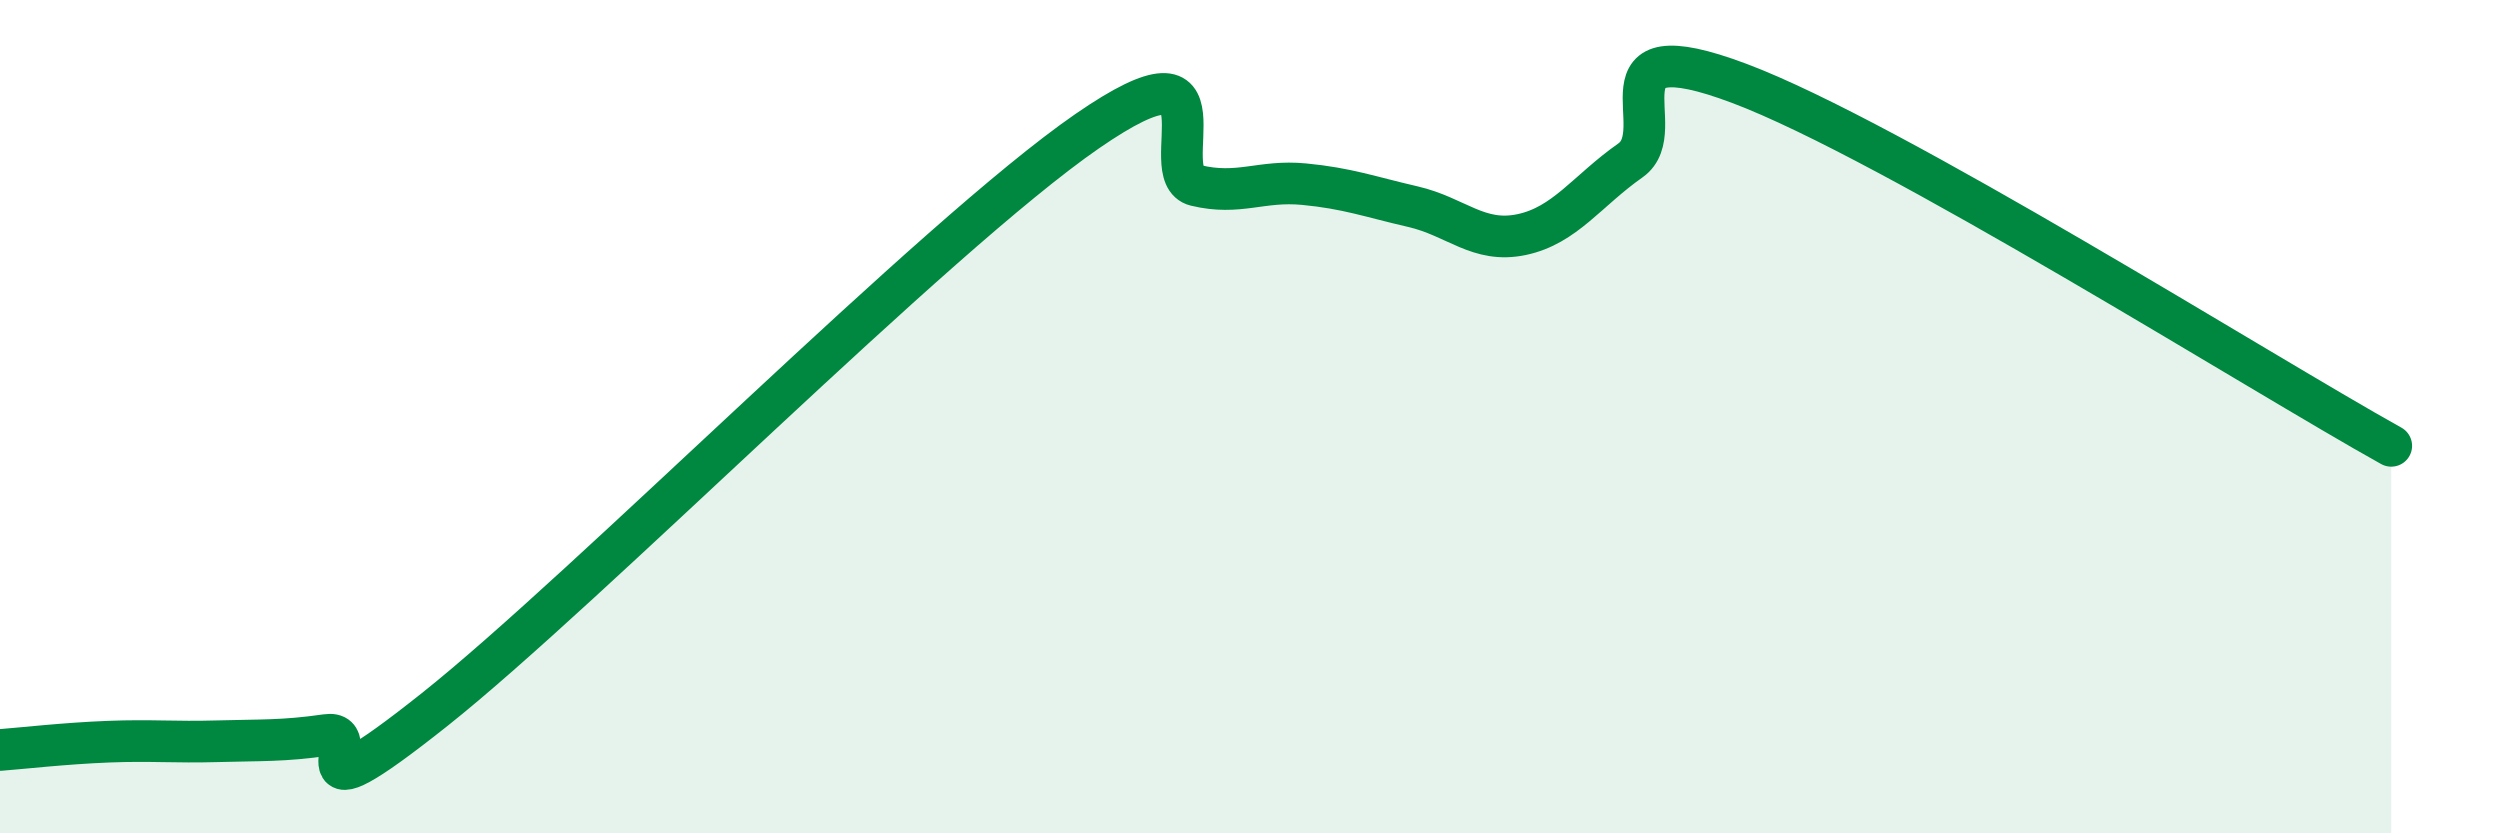 
    <svg width="60" height="20" viewBox="0 0 60 20" xmlns="http://www.w3.org/2000/svg">
      <path
        d="M 0,18 C 0.52,17.96 1.57,17.84 2.61,17.8 C 3.65,17.76 4.18,17.82 5.22,17.79 C 6.26,17.76 6.79,17.79 7.83,17.64 C 8.87,17.49 6.78,19.93 10.43,17.03 C 14.08,14.13 22.44,5.67 26.09,3.15 C 29.74,0.63 27.66,4.2 28.7,4.45 C 29.74,4.7 30.26,4.32 31.3,4.42 C 32.34,4.52 32.87,4.72 33.91,4.96 C 34.95,5.2 35.48,5.85 36.52,5.63 C 37.56,5.41 38.09,4.58 39.13,3.85 C 40.17,3.12 38.09,0.63 41.74,2 C 45.39,3.37 54.26,8.96 57.39,10.7L57.39 20L0 20Z"
        fill="#008740"
        opacity="0.1"
        stroke-linecap="round"
        stroke-linejoin="round"
      />
      <path
        d="M 0,18 C 0.52,17.96 1.57,17.84 2.61,17.8 C 3.65,17.76 4.18,17.82 5.22,17.79 C 6.26,17.76 6.79,17.79 7.83,17.64 C 8.87,17.49 6.78,19.93 10.43,17.03 C 14.08,14.13 22.44,5.67 26.09,3.15 C 29.74,0.63 27.66,4.2 28.7,4.45 C 29.74,4.7 30.26,4.32 31.3,4.42 C 32.34,4.52 32.87,4.72 33.91,4.96 C 34.95,5.2 35.48,5.85 36.52,5.63 C 37.56,5.41 38.09,4.58 39.13,3.85 C 40.17,3.12 38.09,0.63 41.74,2 C 45.39,3.37 54.26,8.96 57.39,10.7"
        stroke="#008740"
        stroke-width="1"
        fill="none"
        stroke-linecap="round"
        stroke-linejoin="round"
      />
    </svg>
  